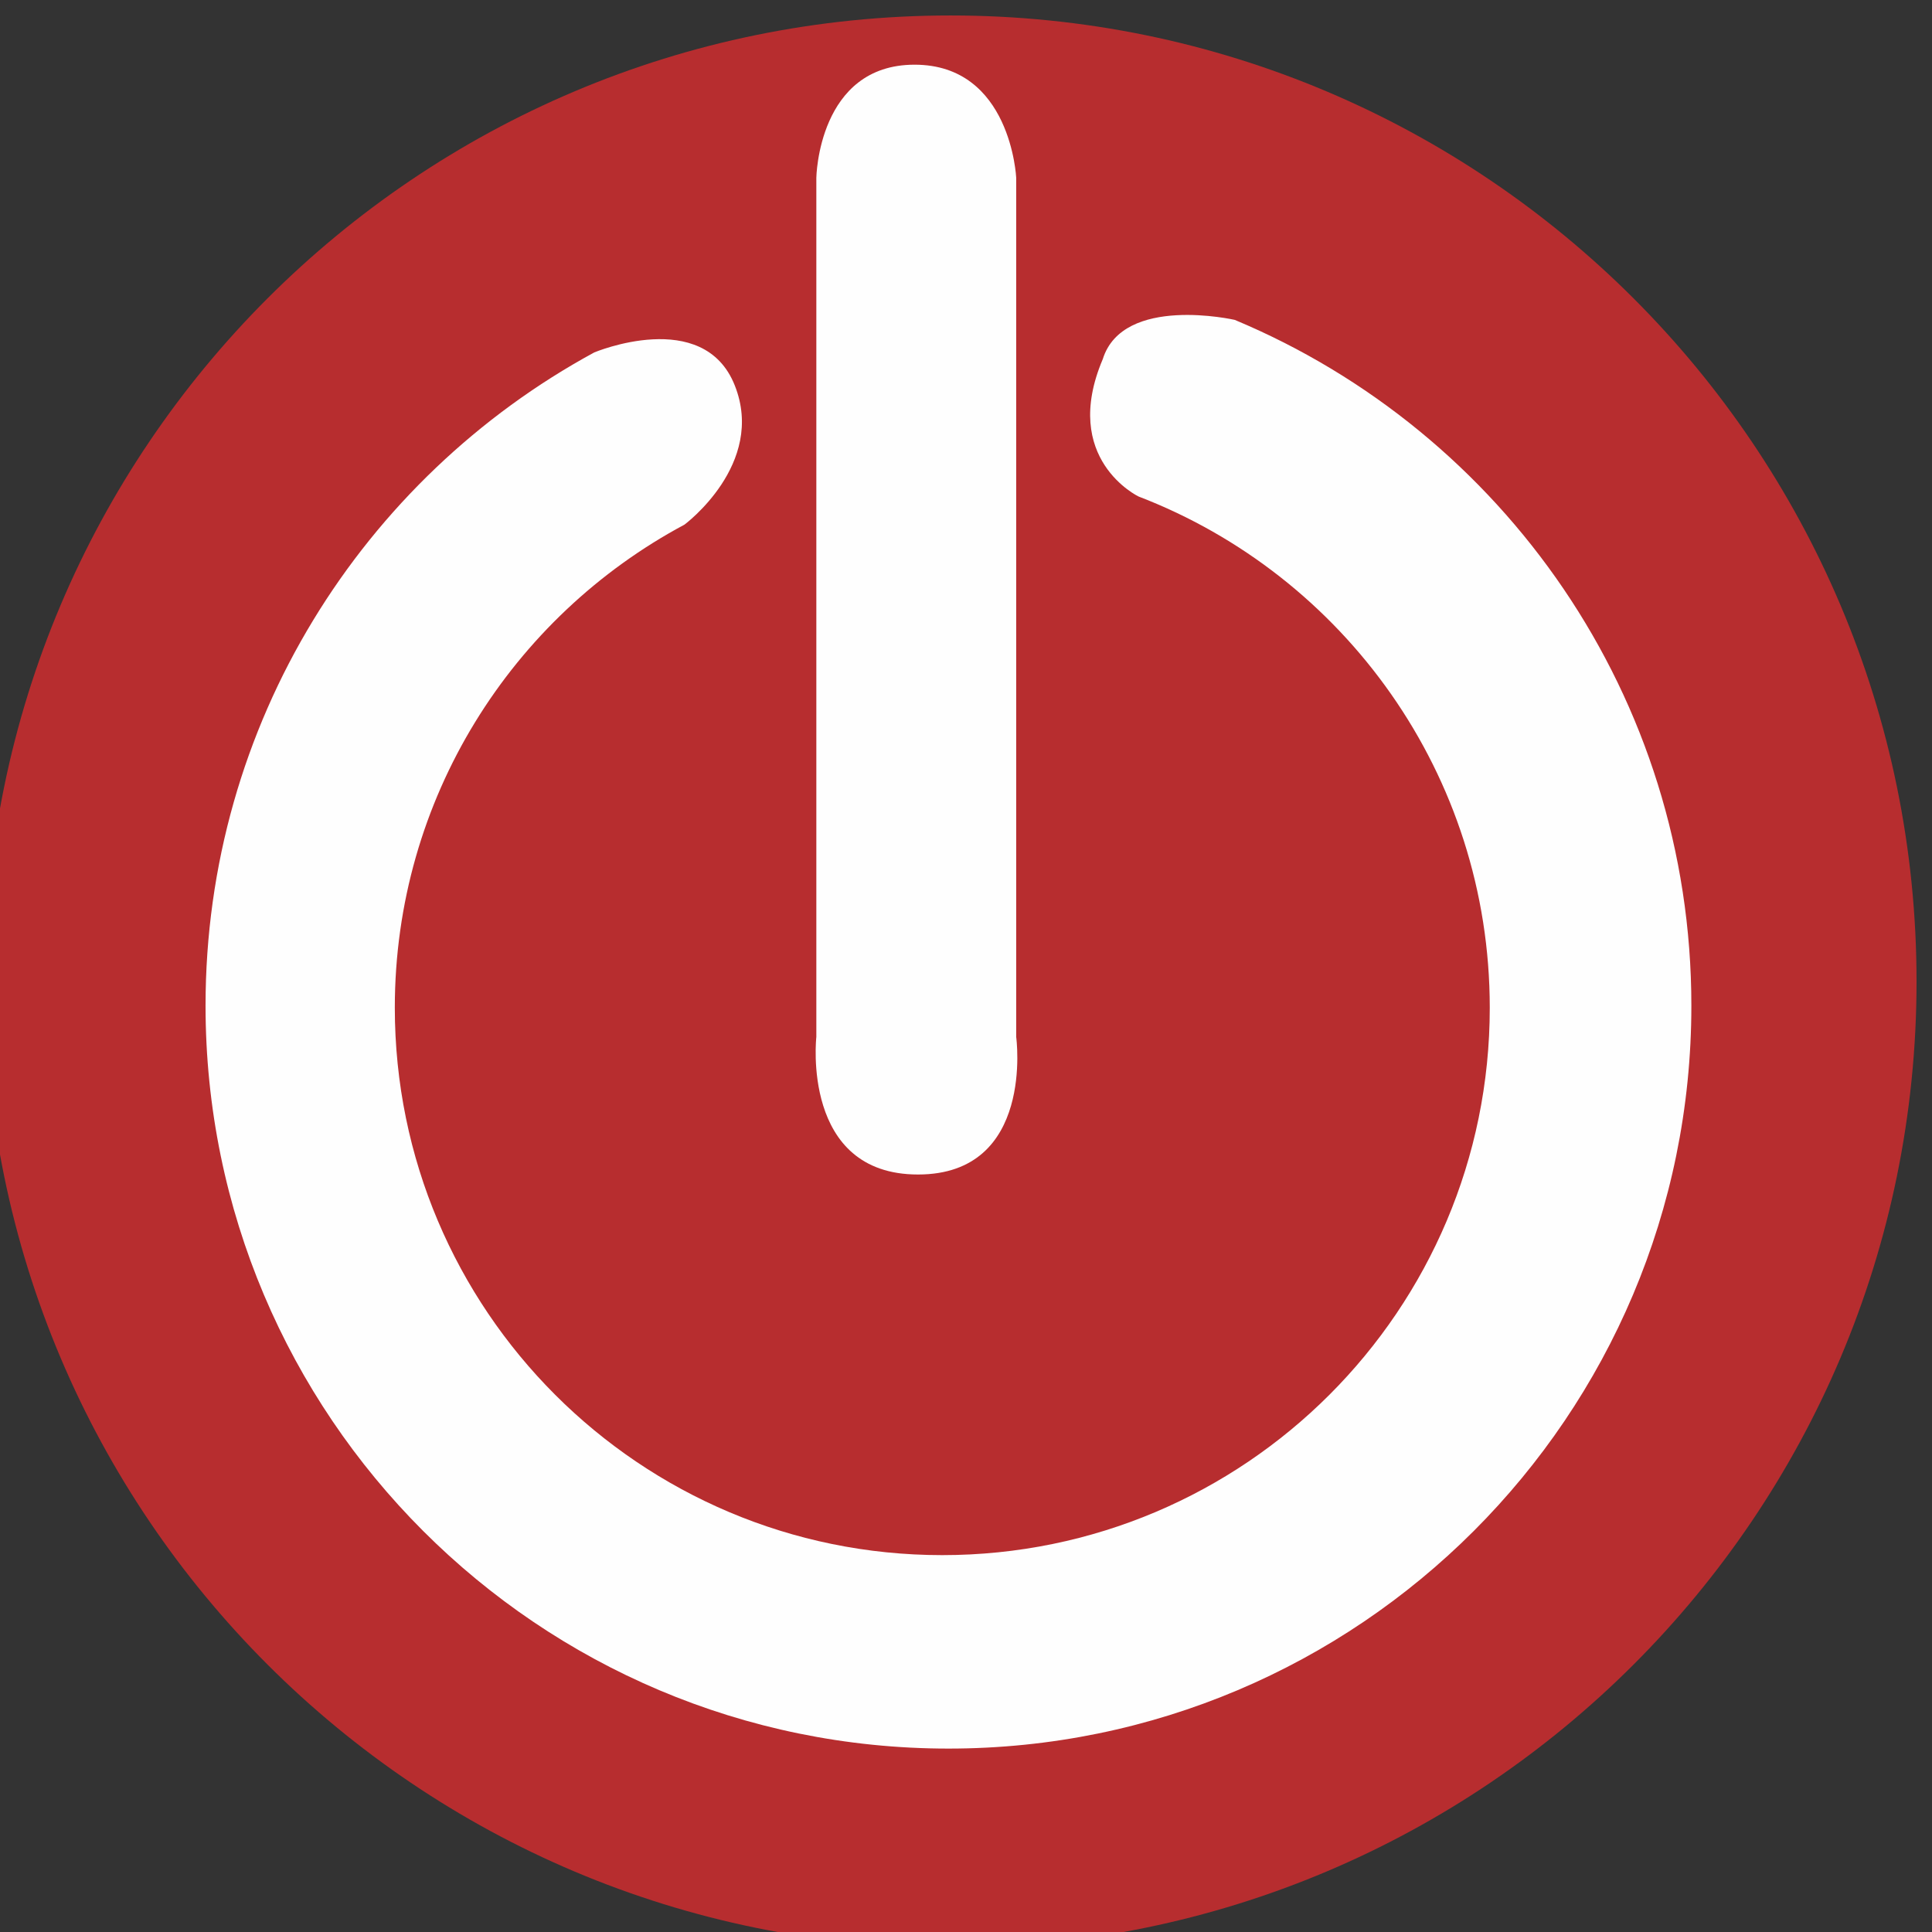 <?xml version="1.0" encoding="UTF-8"?>
<!DOCTYPE svg PUBLIC "-//W3C//DTD SVG 1.1//EN" "http://www.w3.org/Graphics/SVG/1.1/DTD/svg11.dtd">
<!-- Creator: CorelDRAW Standard 2021 (64-Bit) -->
<svg xmlns="http://www.w3.org/2000/svg" xml:space="preserve" width="118px" height="118px" version="1.1" shape-rendering="geometricPrecision" text-rendering="geometricPrecision" image-rendering="optimizeQuality" fill-rule="evenodd" clip-rule="evenodd"
viewBox="0 0 118 118"
 xmlns:xlink="http://www.w3.org/1999/xlink"
 xmlns:xodm="http://www.corel.com/coreldraw/odm/2003">
 <rect x="0" y="0" width="118" height="118" fill="#333333" stroke="none"/>
 <g id="Laag_x0020_1">
  <path fill="#B72D2F" d="M117.056 59.945c0,32.584 -26.413,58.998 -59,58.998 -32.586,0 -59,-26.414 -59,-58.998 0,-32.583 26.414,-59 59,-59 32.587,0 58.999,26.417 59,59z"/>
  <path fill="#FEFEFE" d="M44.877 23.539c1.914,4.815 -3.075,8.506 -3.075,8.506 -10.526,5.631 -17.688,16.73 -17.688,29.503 0,18.465 14.972,33.434 33.436,33.434 18.468,0 33.44,-14.969 33.44,-33.434 0,-14.242 -8.907,-26.405 -21.45,-31.223 0,0 -4.782,-2.278 -2.186,-8.391 1.235,-3.95 8.058,-2.397 8.058,-2.397 16.383,6.845 27.891,23.021 27.891,41.885 0,25.059 -20.315,45.376 -45.374,45.376 -25.057,0 -45.375,-20.317 -45.375,-45.376 0,-17.229 9.598,-32.214 23.742,-39.897 0,0 6.669,-2.801 8.581,2.014z"/>
  <path fill="#FEFEFE" d="M62.066 63.334c0,0 1.157,8.401 -5.997,8.401 -7.157,0 -6.21,-8.401 -6.21,-8.401l0 -52.479c0,0 0.106,-6.904 6,-6.904 5.89,0 6.207,6.904 6.207,6.904l0 52.479z"/>
 </g>
</svg>
